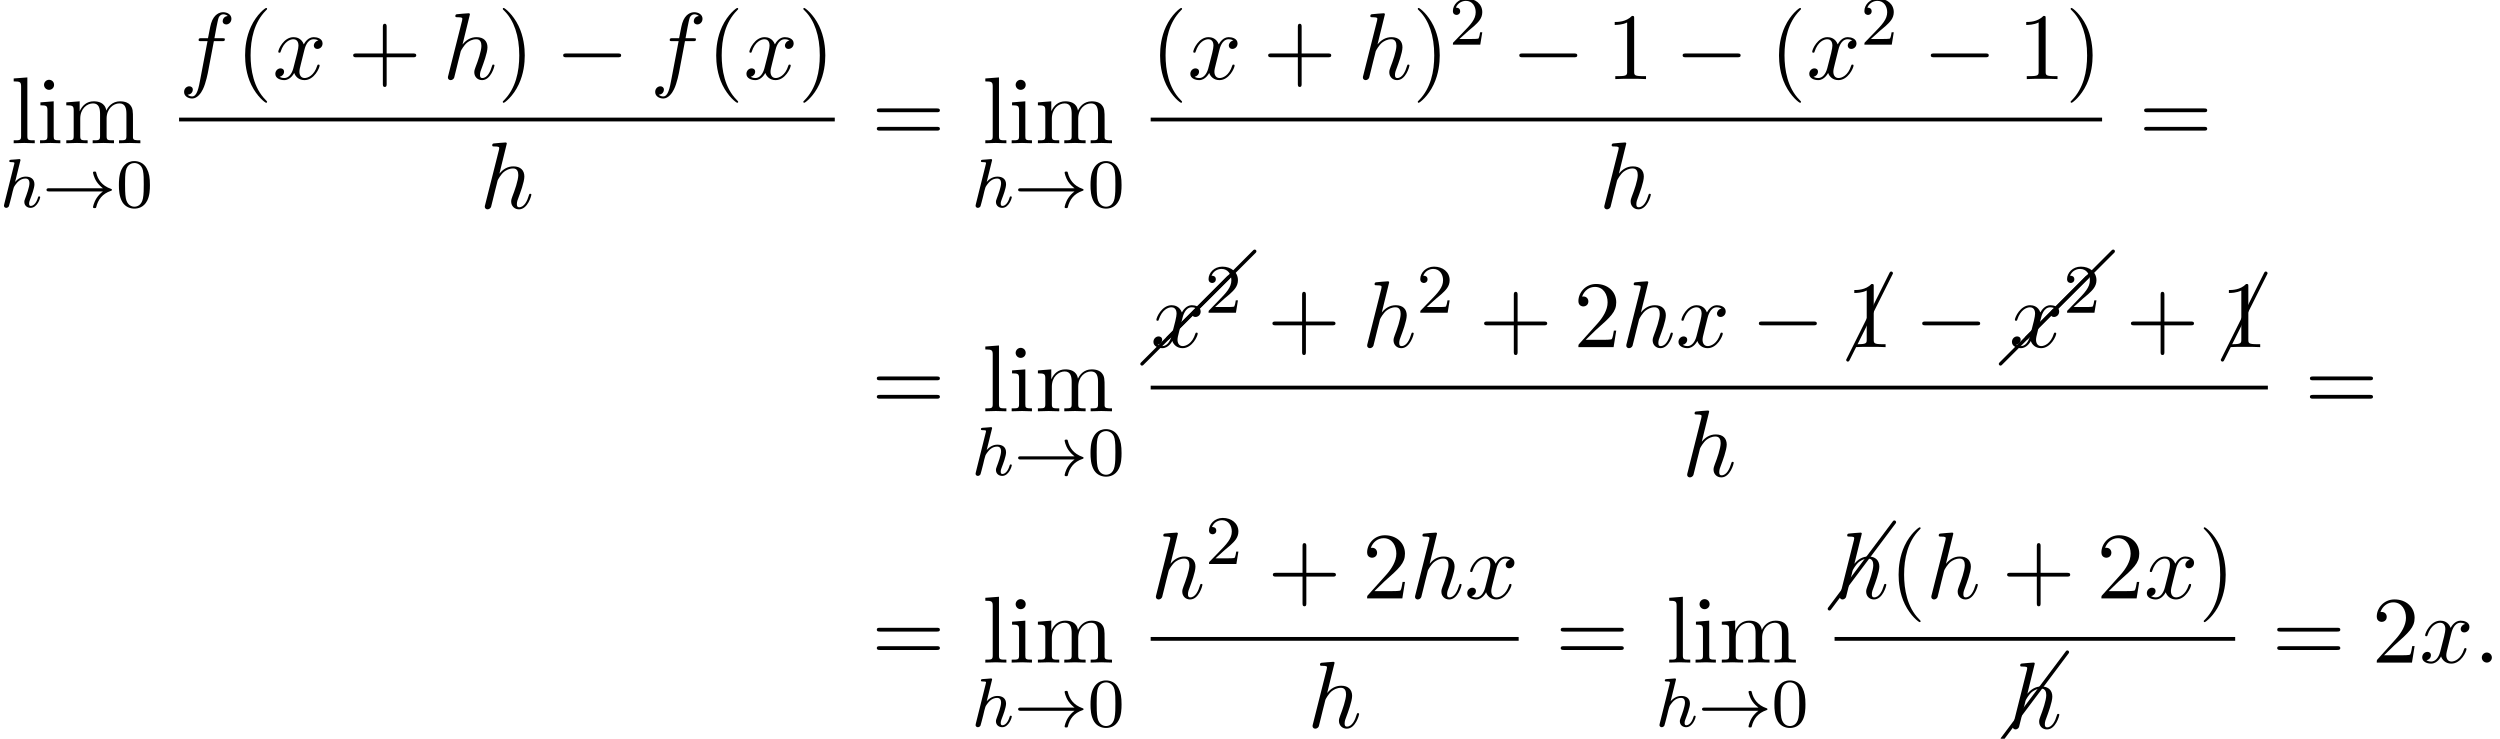 <?xml version='1.0' encoding='UTF-8'?>
<!-- This file was generated by dvisvgm 2.13.3 -->
<svg version='1.1' xmlns='http://www.w3.org/2000/svg' xmlns:xlink='http://www.w3.org/1999/xlink' width='287.556pt' height='84.974pt' viewBox='89.348 80.697 287.556 84.974'>
<defs>
<path id='g1-0' d='M7.189-2.509C7.375-2.509 7.571-2.509 7.571-2.727S7.375-2.945 7.189-2.945H1.287C1.102-2.945 .905-2.945 .905-2.727S1.102-2.509 1.287-2.509H7.189Z'/>
<path id='g2-104' d='M2.327-5.292C2.335-5.308 2.359-5.412 2.359-5.42C2.359-5.46 2.327-5.531 2.232-5.531C2.2-5.531 1.953-5.507 1.769-5.491L1.323-5.46C1.148-5.444 1.068-5.436 1.068-5.292C1.068-5.181 1.18-5.181 1.275-5.181C1.658-5.181 1.658-5.133 1.658-5.061C1.658-5.037 1.658-5.021 1.618-4.878L.486-.343C.454-.223 .454-.175 .454-.167C.454-.032 .566 .08 .717 .08C.845 .08 .956 0 1.02-.104C1.044-.151 1.108-.406 1.148-.566L1.331-1.275C1.355-1.395 1.435-1.698 1.459-1.817C1.578-2.279 1.578-2.295 1.753-2.55C2.024-2.941 2.399-3.292 2.933-3.292C3.22-3.292 3.387-3.124 3.387-2.75C3.387-2.311 3.053-1.403 2.901-1.012C2.798-.749 2.798-.701 2.798-.598C2.798-.143 3.172 .08 3.515 .08C4.296 .08 4.623-1.036 4.623-1.14C4.623-1.219 4.559-1.243 4.503-1.243C4.407-1.243 4.392-1.188 4.368-1.108C4.176-.454 3.842-.143 3.539-.143C3.411-.143 3.347-.223 3.347-.406S3.411-.765 3.491-.964C3.61-1.267 3.961-2.184 3.961-2.63C3.961-3.228 3.547-3.515 2.973-3.515C2.527-3.515 2.104-3.324 1.737-2.901L2.327-5.292Z'/>
<path id='g5-40' d='M3.611 2.618C3.611 2.585 3.611 2.564 3.425 2.378C2.062 1.004 1.713-1.058 1.713-2.727C1.713-4.625 2.127-6.524 3.469-7.887C3.611-8.018 3.611-8.04 3.611-8.073C3.611-8.149 3.567-8.182 3.502-8.182C3.393-8.182 2.411-7.44 1.767-6.055C1.211-4.855 1.08-3.644 1.08-2.727C1.08-1.876 1.2-.556 1.8 .676C2.455 2.018 3.393 2.727 3.502 2.727C3.567 2.727 3.611 2.695 3.611 2.618Z'/>
<path id='g5-41' d='M3.153-2.727C3.153-3.578 3.033-4.898 2.433-6.131C1.778-7.473 .84-8.182 .731-8.182C.665-8.182 .622-8.138 .622-8.073C.622-8.04 .622-8.018 .829-7.822C1.898-6.742 2.52-5.007 2.52-2.727C2.52-.862 2.116 1.058 .764 2.433C.622 2.564 .622 2.585 .622 2.618C.622 2.684 .665 2.727 .731 2.727C.84 2.727 1.822 1.985 2.465 .6C3.022-.6 3.153-1.811 3.153-2.727Z'/>
<path id='g5-43' d='M4.462-2.509H7.505C7.658-2.509 7.865-2.509 7.865-2.727S7.658-2.945 7.505-2.945H4.462V-6C4.462-6.153 4.462-6.36 4.244-6.36S4.025-6.153 4.025-6V-2.945H.971C.818-2.945 .611-2.945 .611-2.727S.818-2.509 .971-2.509H4.025V.545C4.025 .698 4.025 .905 4.244 .905S4.462 .698 4.462 .545V-2.509Z'/>
<path id='g5-49' d='M3.207-6.982C3.207-7.244 3.207-7.265 2.956-7.265C2.28-6.567 1.32-6.567 .971-6.567V-6.229C1.189-6.229 1.833-6.229 2.4-6.513V-.862C2.4-.469 2.367-.338 1.385-.338H1.036V0C1.418-.033 2.367-.033 2.804-.033S4.189-.033 4.571 0V-.338H4.222C3.24-.338 3.207-.458 3.207-.862V-6.982Z'/>
<path id='g5-50' d='M1.385-.84L2.542-1.964C4.244-3.469 4.898-4.058 4.898-5.149C4.898-6.393 3.916-7.265 2.585-7.265C1.353-7.265 .545-6.262 .545-5.291C.545-4.68 1.091-4.68 1.124-4.68C1.309-4.68 1.691-4.811 1.691-5.258C1.691-5.542 1.495-5.825 1.113-5.825C1.025-5.825 1.004-5.825 .971-5.815C1.222-6.524 1.811-6.927 2.444-6.927C3.436-6.927 3.905-6.044 3.905-5.149C3.905-4.276 3.36-3.415 2.76-2.738L.665-.404C.545-.284 .545-.262 .545 0H4.593L4.898-1.898H4.625C4.571-1.571 4.495-1.091 4.385-.927C4.309-.84 3.589-.84 3.349-.84H1.385Z'/>
<path id='g5-61' d='M7.495-3.567C7.658-3.567 7.865-3.567 7.865-3.785S7.658-4.004 7.505-4.004H.971C.818-4.004 .611-4.004 .611-3.785S.818-3.567 .982-3.567H7.495ZM7.505-1.451C7.658-1.451 7.865-1.451 7.865-1.669S7.658-1.887 7.495-1.887H.982C.818-1.887 .611-1.887 .611-1.669S.818-1.451 .971-1.451H7.505Z'/>
<path id='g5-105' d='M1.931-4.822L.404-4.702V-4.364C1.113-4.364 1.211-4.298 1.211-3.764V-.829C1.211-.338 1.091-.338 .36-.338V0C.709-.011 1.298-.033 1.56-.033C1.942-.033 2.324-.011 2.695 0V-.338C1.975-.338 1.931-.393 1.931-.818V-4.822ZM1.975-6.72C1.975-7.069 1.702-7.298 1.396-7.298C1.058-7.298 .818-7.004 .818-6.72C.818-6.425 1.058-6.142 1.396-6.142C1.702-6.142 1.975-6.371 1.975-6.72Z'/>
<path id='g5-108' d='M1.931-7.571L.36-7.451V-7.113C1.124-7.113 1.211-7.036 1.211-6.502V-.829C1.211-.338 1.091-.338 .36-.338V0C.72-.011 1.298-.033 1.571-.033S2.378-.011 2.782 0V-.338C2.051-.338 1.931-.338 1.931-.829V-7.571Z'/>
<path id='g5-109' d='M1.2-3.753V-.829C1.2-.338 1.08-.338 .349-.338V0C.731-.011 1.287-.033 1.582-.033C1.865-.033 2.433-.011 2.804 0V-.338C2.073-.338 1.953-.338 1.953-.829V-2.836C1.953-3.971 2.727-4.582 3.425-4.582C4.113-4.582 4.233-3.993 4.233-3.371V-.829C4.233-.338 4.113-.338 3.382-.338V0C3.764-.011 4.32-.033 4.615-.033C4.898-.033 5.465-.011 5.836 0V-.338C5.105-.338 4.985-.338 4.985-.829V-2.836C4.985-3.971 5.76-4.582 6.458-4.582C7.145-4.582 7.265-3.993 7.265-3.371V-.829C7.265-.338 7.145-.338 6.415-.338V0C6.796-.011 7.353-.033 7.647-.033C7.931-.033 8.498-.011 8.869 0V-.338C8.302-.338 8.029-.338 8.018-.665V-2.749C8.018-3.687 8.018-4.025 7.68-4.418C7.527-4.604 7.167-4.822 6.535-4.822C5.618-4.822 5.138-4.167 4.953-3.753C4.8-4.702 3.993-4.822 3.502-4.822C2.705-4.822 2.193-4.353 1.887-3.676V-4.822L.349-4.702V-4.364C1.113-4.364 1.2-4.287 1.2-3.753Z'/>
<path id='g6-0' d='M10.102-9.813C10.132-9.853 10.162-9.903 10.162-9.963C10.162-10.072 10.072-10.162 9.963-10.162C9.903-10.162 9.853-10.132 9.813-10.102L-.139-.139C-.169-.1-.199-.05-.199 0C-.199 .11-.11 .199 0 .199C.05 .199 .1 .169 .139 .139L10.102-9.813Z'/>
<path id='g6-1' d='M5.151-9.873C5.171-9.893 5.181-9.923 5.181-9.963C5.181-10.072 5.091-10.162 4.981-10.162C4.902-10.162 4.832-10.112 4.802-10.042L-.169-.08C-.189-.06-.199-.03-.199 0C-.199 .11-.11 .199 0 .199C.07 .199 .139 .149 .169 .08L5.151-9.873Z'/>
<path id='g6-19' d='M7.631-9.843C7.651-9.873 7.671-9.913 7.671-9.963C7.671-10.072 7.582-10.162 7.472-10.162C7.402-10.162 7.342-10.132 7.313-10.082L-.159-.12C-.179-.08-.199-.04-.199 0C-.199 .11-.11 .199 0 .199C.06 .199 .12 .169 .159 .12L7.631-9.843Z'/>
<path id='g4-48' d='M3.897-2.542C3.897-3.395 3.81-3.913 3.547-4.423C3.196-5.125 2.55-5.3 2.112-5.3C1.108-5.3 .741-4.551 .63-4.328C.343-3.746 .327-2.957 .327-2.542C.327-2.016 .351-1.211 .733-.574C1.1 .016 1.69 .167 2.112 .167C2.495 .167 3.18 .048 3.579-.741C3.873-1.315 3.897-2.024 3.897-2.542ZM2.112-.056C1.841-.056 1.291-.183 1.124-1.02C1.036-1.474 1.036-2.224 1.036-2.638C1.036-3.188 1.036-3.746 1.124-4.184C1.291-4.997 1.913-5.077 2.112-5.077C2.383-5.077 2.933-4.941 3.092-4.216C3.188-3.778 3.188-3.18 3.188-2.638C3.188-2.168 3.188-1.451 3.092-1.004C2.925-.167 2.375-.056 2.112-.056Z'/>
<path id='g4-50' d='M2.248-1.626C2.375-1.745 2.71-2.008 2.837-2.12C3.332-2.574 3.802-3.013 3.802-3.738C3.802-4.686 3.005-5.3 2.008-5.3C1.052-5.3 .422-4.575 .422-3.866C.422-3.475 .733-3.419 .845-3.419C1.012-3.419 1.259-3.539 1.259-3.842C1.259-4.256 .861-4.256 .765-4.256C.996-4.838 1.53-5.037 1.921-5.037C2.662-5.037 3.045-4.407 3.045-3.738C3.045-2.909 2.463-2.303 1.522-1.339L.518-.303C.422-.215 .422-.199 .422 0H3.571L3.802-1.427H3.555C3.531-1.267 3.467-.869 3.371-.717C3.324-.654 2.718-.654 2.59-.654H1.172L2.248-1.626Z'/>
<path id='g0-33' d='M6.958-1.809C6.687-1.61 6.44-1.355 6.249-1.068C5.906-.55 5.818-.04 5.818-.008C5.818 .112 5.93 .112 6.001 .112C6.089 .112 6.161 .112 6.185 .008C6.392-.877 6.902-1.546 7.867-1.873C7.93-1.889 7.994-1.913 7.994-1.993S7.922-2.096 7.89-2.104C6.83-2.463 6.368-3.212 6.201-3.913C6.161-4.073 6.161-4.097 6.001-4.097C5.93-4.097 5.818-4.097 5.818-3.977C5.818-3.961 5.898-3.435 6.249-2.909C6.48-2.574 6.759-2.327 6.958-2.176H.773C.646-2.176 .47-2.176 .47-1.993S.646-1.809 .773-1.809H6.958Z'/>
<path id='g3-58' d='M2.095-.578C2.095-.895 1.833-1.156 1.516-1.156S.938-.895 .938-.578S1.2 0 1.516 0S2.095-.262 2.095-.578Z'/>
<path id='g3-102' d='M4.004-4.364H4.942C5.16-4.364 5.269-4.364 5.269-4.582C5.269-4.702 5.16-4.702 4.975-4.702H4.069L4.298-5.945C4.342-6.175 4.495-6.949 4.56-7.08C4.658-7.287 4.844-7.451 5.073-7.451C5.116-7.451 5.4-7.451 5.607-7.255C5.127-7.211 5.018-6.829 5.018-6.665C5.018-6.415 5.215-6.284 5.422-6.284C5.705-6.284 6.022-6.524 6.022-6.938C6.022-7.44 5.52-7.691 5.073-7.691C4.702-7.691 4.015-7.495 3.687-6.415C3.622-6.185 3.589-6.076 3.327-4.702H2.575C2.367-4.702 2.247-4.702 2.247-4.495C2.247-4.364 2.345-4.364 2.553-4.364H3.273L2.455-.055C2.258 1.004 2.073 1.996 1.505 1.996C1.462 1.996 1.189 1.996 .982 1.8C1.484 1.767 1.582 1.375 1.582 1.211C1.582 .96 1.385 .829 1.178 .829C.895 .829 .578 1.069 .578 1.484C.578 1.975 1.058 2.236 1.505 2.236C2.105 2.236 2.542 1.593 2.738 1.178C3.087 .491 3.338-.829 3.349-.905L4.004-4.364Z'/>
<path id='g3-104' d='M3.131-7.451C3.131-7.462 3.131-7.571 2.989-7.571C2.738-7.571 1.942-7.484 1.658-7.462C1.571-7.451 1.451-7.44 1.451-7.244C1.451-7.113 1.549-7.113 1.713-7.113C2.236-7.113 2.258-7.036 2.258-6.927L2.225-6.709L.644-.425C.6-.273 .6-.251 .6-.185C.6 .065 .818 .12 .916 .12C1.091 .12 1.265-.011 1.32-.164L1.527-.993L1.767-1.975C1.833-2.215 1.898-2.455 1.953-2.705C1.975-2.771 2.062-3.131 2.073-3.196C2.105-3.295 2.444-3.905 2.815-4.2C3.055-4.375 3.393-4.582 3.862-4.582S4.451-4.211 4.451-3.818C4.451-3.229 4.036-2.04 3.775-1.375C3.687-1.124 3.633-.993 3.633-.775C3.633-.262 4.015 .12 4.527 .12C5.553 .12 5.956-1.473 5.956-1.56C5.956-1.669 5.858-1.669 5.825-1.669C5.716-1.669 5.716-1.636 5.662-1.473C5.498-.895 5.149-.12 4.549-.12C4.364-.12 4.287-.229 4.287-.48C4.287-.753 4.385-1.015 4.484-1.255C4.658-1.724 5.149-3.022 5.149-3.655C5.149-4.364 4.713-4.822 3.895-4.822C3.207-4.822 2.684-4.484 2.28-3.982L3.131-7.451Z'/>
<path id='g3-120' d='M3.644-3.295C3.709-3.578 3.96-4.582 4.724-4.582C4.778-4.582 5.04-4.582 5.269-4.44C4.964-4.385 4.745-4.113 4.745-3.851C4.745-3.676 4.865-3.469 5.16-3.469C5.4-3.469 5.749-3.665 5.749-4.102C5.749-4.669 5.105-4.822 4.735-4.822C4.102-4.822 3.72-4.244 3.589-3.993C3.316-4.713 2.727-4.822 2.411-4.822C1.276-4.822 .655-3.415 .655-3.142C.655-3.033 .764-3.033 .785-3.033C.873-3.033 .905-3.055 .927-3.153C1.298-4.309 2.018-4.582 2.389-4.582C2.596-4.582 2.978-4.484 2.978-3.851C2.978-3.513 2.793-2.782 2.389-1.255C2.215-.578 1.833-.12 1.353-.12C1.287-.12 1.036-.12 .807-.262C1.08-.316 1.32-.545 1.32-.851C1.32-1.145 1.08-1.233 .916-1.233C.589-1.233 .316-.949 .316-.6C.316-.098 .862 .12 1.342 .12C2.062 .12 2.455-.644 2.487-.709C2.618-.305 3.011 .12 3.665 .12C4.789 .12 5.411-1.287 5.411-1.56C5.411-1.669 5.313-1.669 5.28-1.669C5.182-1.669 5.16-1.625 5.138-1.549C4.778-.382 4.036-.12 3.687-.12C3.262-.12 3.087-.469 3.087-.84C3.087-1.08 3.153-1.32 3.273-1.8L3.644-3.295Z'/>
</defs>
<g id='page1'>
<use x='90.563' y='97.173' xlink:href='#g5-108'/>
<use x='93.593' y='97.173' xlink:href='#g5-105'/>
<use x='96.624' y='97.173' xlink:href='#g5-109'/>
<use x='89.348' y='104.526' xlink:href='#g2-104'/>
<use x='94.228' y='104.526' xlink:href='#g0-33'/>
<use x='102.696' y='104.526' xlink:href='#g4-48'/>
<use x='109.944' y='89.793' xlink:href='#g3-102'/>
<use x='116.459' y='89.793' xlink:href='#g5-40'/>
<use x='120.701' y='89.793' xlink:href='#g3-120'/>
<use x='129.36' y='89.793' xlink:href='#g5-43'/>
<use x='140.269' y='89.793' xlink:href='#g3-104'/>
<use x='146.555' y='89.793' xlink:href='#g5-41'/>
<use x='153.221' y='89.793' xlink:href='#g1-0'/>
<use x='164.131' y='89.793' xlink:href='#g3-102'/>
<use x='170.646' y='89.793' xlink:href='#g5-40'/>
<use x='174.888' y='89.793' xlink:href='#g3-120'/>
<use x='181.123' y='89.793' xlink:href='#g5-41'/>
<rect x='109.944' y='94.227' height='.436' width='75.422'/>
<use x='144.512' y='104.656' xlink:href='#g3-104'/>
<use x='189.591' y='97.173' xlink:href='#g5-61'/>
<use x='202.322' y='97.173' xlink:href='#g5-108'/>
<use x='205.352' y='97.173' xlink:href='#g5-105'/>
<use x='208.382' y='97.173' xlink:href='#g5-109'/>
<use x='201.106' y='104.526' xlink:href='#g2-104'/>
<use x='205.986' y='104.526' xlink:href='#g0-33'/>
<use x='214.455' y='104.526' xlink:href='#g4-48'/>
<use x='221.702' y='89.793' xlink:href='#g5-40'/>
<use x='225.945' y='89.793' xlink:href='#g3-120'/>
<use x='234.604' y='89.793' xlink:href='#g5-43'/>
<use x='245.513' y='89.793' xlink:href='#g3-104'/>
<use x='251.798' y='89.793' xlink:href='#g5-41'/>
<use x='256.041' y='85.834' xlink:href='#g4-50'/>
<use x='263.197' y='89.793' xlink:href='#g1-0'/>
<use x='274.106' y='89.793' xlink:href='#g5-49'/>
<use x='281.985' y='89.793' xlink:href='#g1-0'/>
<use x='292.894' y='89.793' xlink:href='#g5-40'/>
<use x='297.137' y='89.793' xlink:href='#g3-120'/>
<use x='303.372' y='85.834' xlink:href='#g4-50'/>
<use x='310.528' y='89.793' xlink:href='#g1-0'/>
<use x='321.437' y='89.793' xlink:href='#g5-49'/>
<use x='326.892' y='89.793' xlink:href='#g5-41'/>
<rect x='221.702' y='94.227' height='.436' width='109.432'/>
<use x='273.276' y='104.656' xlink:href='#g3-104'/>
<use x='335.36' y='97.173' xlink:href='#g5-61'/>
<use x='189.591' y='128.005' xlink:href='#g5-61'/>
<use x='202.322' y='128.005' xlink:href='#g5-108'/>
<use x='205.352' y='128.005' xlink:href='#g5-105'/>
<use x='208.382' y='128.005' xlink:href='#g5-109'/>
<use x='201.106' y='135.358' xlink:href='#g2-104'/>
<use x='205.986' y='135.358' xlink:href='#g0-33'/>
<use x='214.455' y='135.358' xlink:href='#g4-48'/>
<use x='220.706' y='122.553' xlink:href='#g6-0'/>
<use x='223.703' y='119.564' xlink:href='#g6-0'/>
<use x='221.702' y='120.625' xlink:href='#g3-120'/>
<use x='227.937' y='116.666' xlink:href='#g4-50'/>
<use x='235.094' y='120.625' xlink:href='#g5-43'/>
<use x='246.003' y='120.625' xlink:href='#g3-104'/>
<use x='252.288' y='116.666' xlink:href='#g4-50'/>
<use x='259.445' y='120.625' xlink:href='#g5-43'/>
<use x='270.354' y='120.625' xlink:href='#g5-50'/>
<use x='275.808' y='120.625' xlink:href='#g3-104'/>
<use x='282.094' y='120.625' xlink:href='#g3-120'/>
<use x='290.753' y='120.625' xlink:href='#g1-0'/>
<use x='301.898' y='122.091' xlink:href='#g6-1'/>
<use x='301.662' y='120.625' xlink:href='#g5-49'/>
<use x='309.541' y='120.625' xlink:href='#g1-0'/>
<use x='319.453' y='122.553' xlink:href='#g6-0'/>
<use x='322.45' y='119.564' xlink:href='#g6-0'/>
<use x='320.45' y='120.625' xlink:href='#g3-120'/>
<use x='326.685' y='116.666' xlink:href='#g4-50'/>
<use x='333.841' y='120.625' xlink:href='#g5-43'/>
<use x='344.987' y='122.091' xlink:href='#g6-1'/>
<use x='344.75' y='120.625' xlink:href='#g5-49'/>
<rect x='221.702' y='125.059' height='.436' width='128.502'/>
<use x='282.811' y='135.488' xlink:href='#g3-104'/>
<use x='354.43' y='128.005' xlink:href='#g5-61'/>
<use x='189.591' y='156.909' xlink:href='#g5-61'/>
<use x='202.322' y='156.909' xlink:href='#g5-108'/>
<use x='205.352' y='156.909' xlink:href='#g5-105'/>
<use x='208.382' y='156.909' xlink:href='#g5-109'/>
<use x='201.106' y='164.262' xlink:href='#g2-104'/>
<use x='205.986' y='164.262' xlink:href='#g0-33'/>
<use x='214.455' y='164.262' xlink:href='#g4-48'/>
<use x='221.702' y='149.529' xlink:href='#g3-104'/>
<use x='227.988' y='145.57' xlink:href='#g4-50'/>
<use x='235.144' y='149.529' xlink:href='#g5-43'/>
<use x='246.053' y='149.529' xlink:href='#g5-50'/>
<use x='251.508' y='149.529' xlink:href='#g3-104'/>
<use x='257.793' y='149.529' xlink:href='#g3-120'/>
<rect x='221.702' y='153.964' height='.436' width='42.326'/>
<use x='239.723' y='164.392' xlink:href='#g3-104'/>
<use x='268.254' y='156.909' xlink:href='#g5-61'/>
<use x='280.984' y='156.909' xlink:href='#g5-108'/>
<use x='284.015' y='156.909' xlink:href='#g5-105'/>
<use x='287.045' y='156.909' xlink:href='#g5-109'/>
<use x='279.769' y='164.262' xlink:href='#g2-104'/>
<use x='284.649' y='164.262' xlink:href='#g0-33'/>
<use x='293.117' y='164.262' xlink:href='#g4-48'/>
<use x='299.772' y='150.722' xlink:href='#g6-19'/>
<use x='300.365' y='149.529' xlink:href='#g3-104'/>
<use x='306.65' y='149.529' xlink:href='#g5-40'/>
<use x='310.893' y='149.529' xlink:href='#g3-104'/>
<use x='319.602' y='149.529' xlink:href='#g5-43'/>
<use x='330.512' y='149.529' xlink:href='#g5-50'/>
<use x='335.966' y='149.529' xlink:href='#g3-120'/>
<use x='342.201' y='149.529' xlink:href='#g5-41'/>
<rect x='300.365' y='153.964' height='.436' width='46.078'/>
<use x='319.668' y='165.672' xlink:href='#g6-19'/>
<use x='320.262' y='164.478' xlink:href='#g3-104'/>
<use x='350.669' y='156.909' xlink:href='#g5-61'/>
<use x='362.184' y='156.909' xlink:href='#g5-50'/>
<use x='367.639' y='156.909' xlink:href='#g3-120'/>
<use x='373.874' y='156.909' xlink:href='#g3-58'/>
</g>
</svg><!--Rendered by QuickLaTeX.com-->